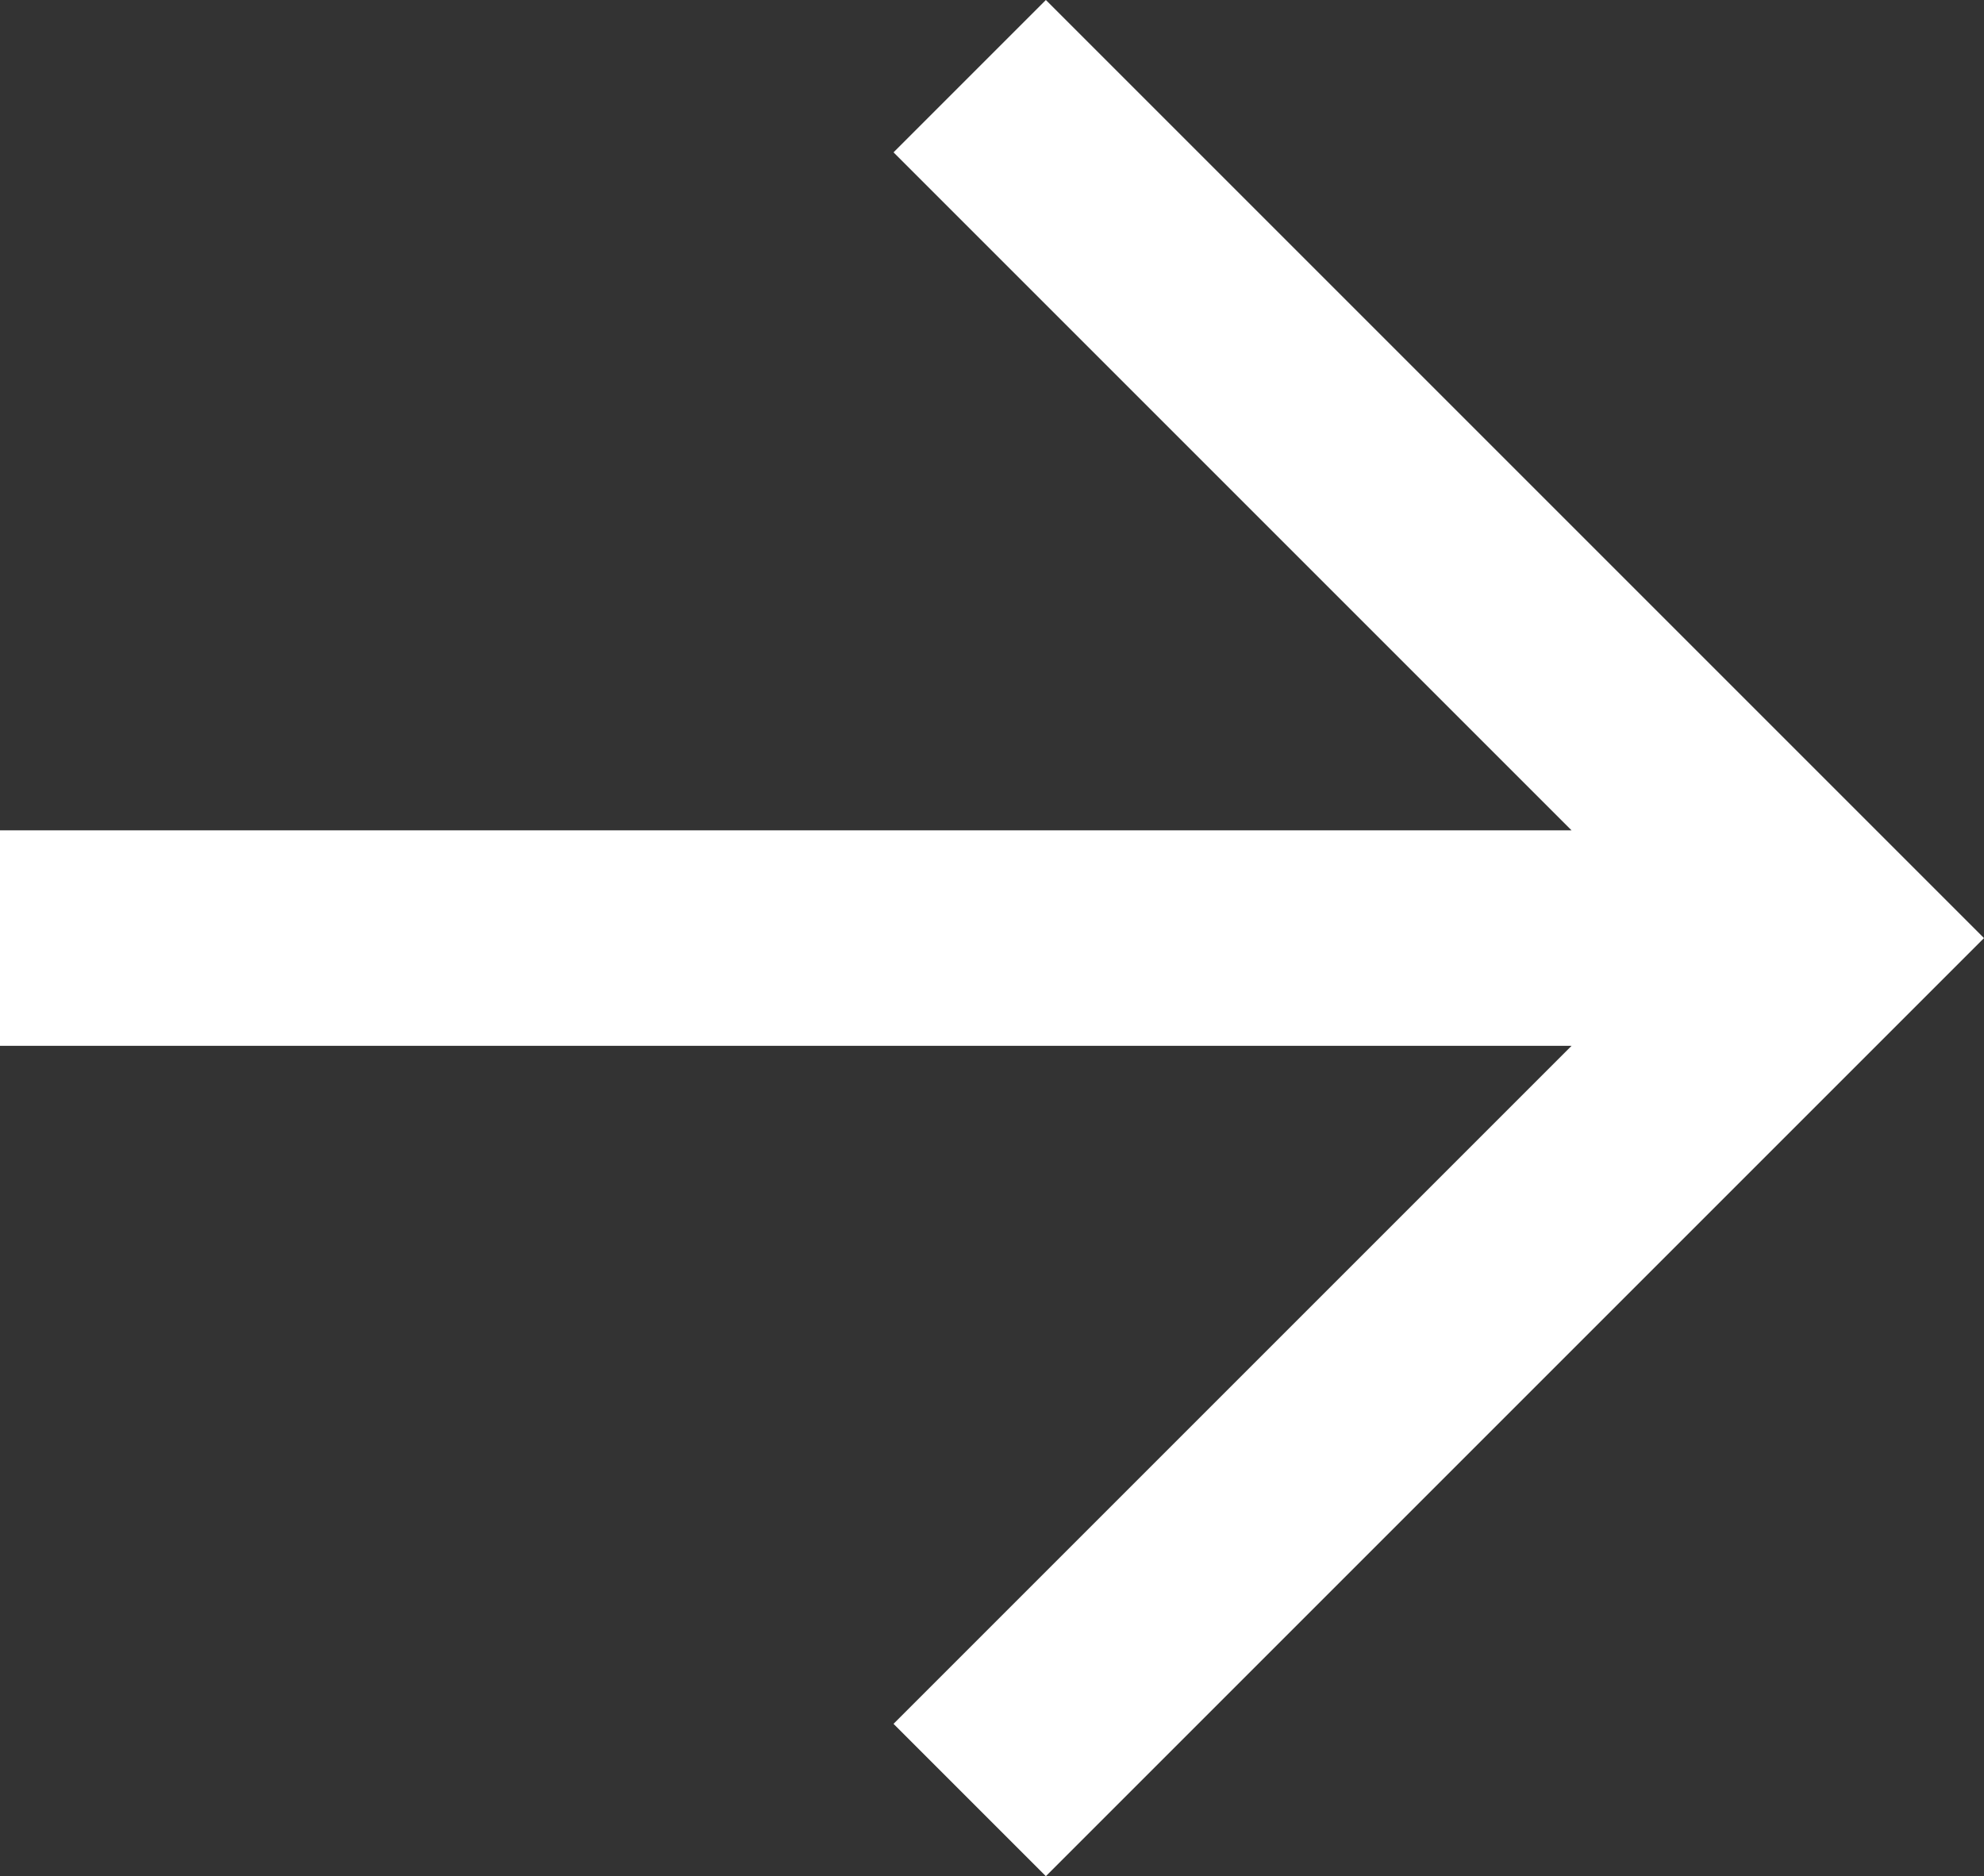 <svg id="Layer_1" data-name="Layer 1" xmlns="http://www.w3.org/2000/svg" viewBox="0 0 18.414 17.414"><rect x="0" y="0" width="18.414" height="17.414" fill="#333333" stroke="none"/><defs><style>.cls-1{fill:#fff;fill-rule:evenodd;}</style></defs><title>arrow-right-white</title><polygon class="cls-1" points="14.586 9.707 0 9.707 0 7.707 14.586 7.707 8.293 1.414 9.707 0 18.414 8.707 9.707 17.414 8.293 16 14.586 9.707"/></svg>